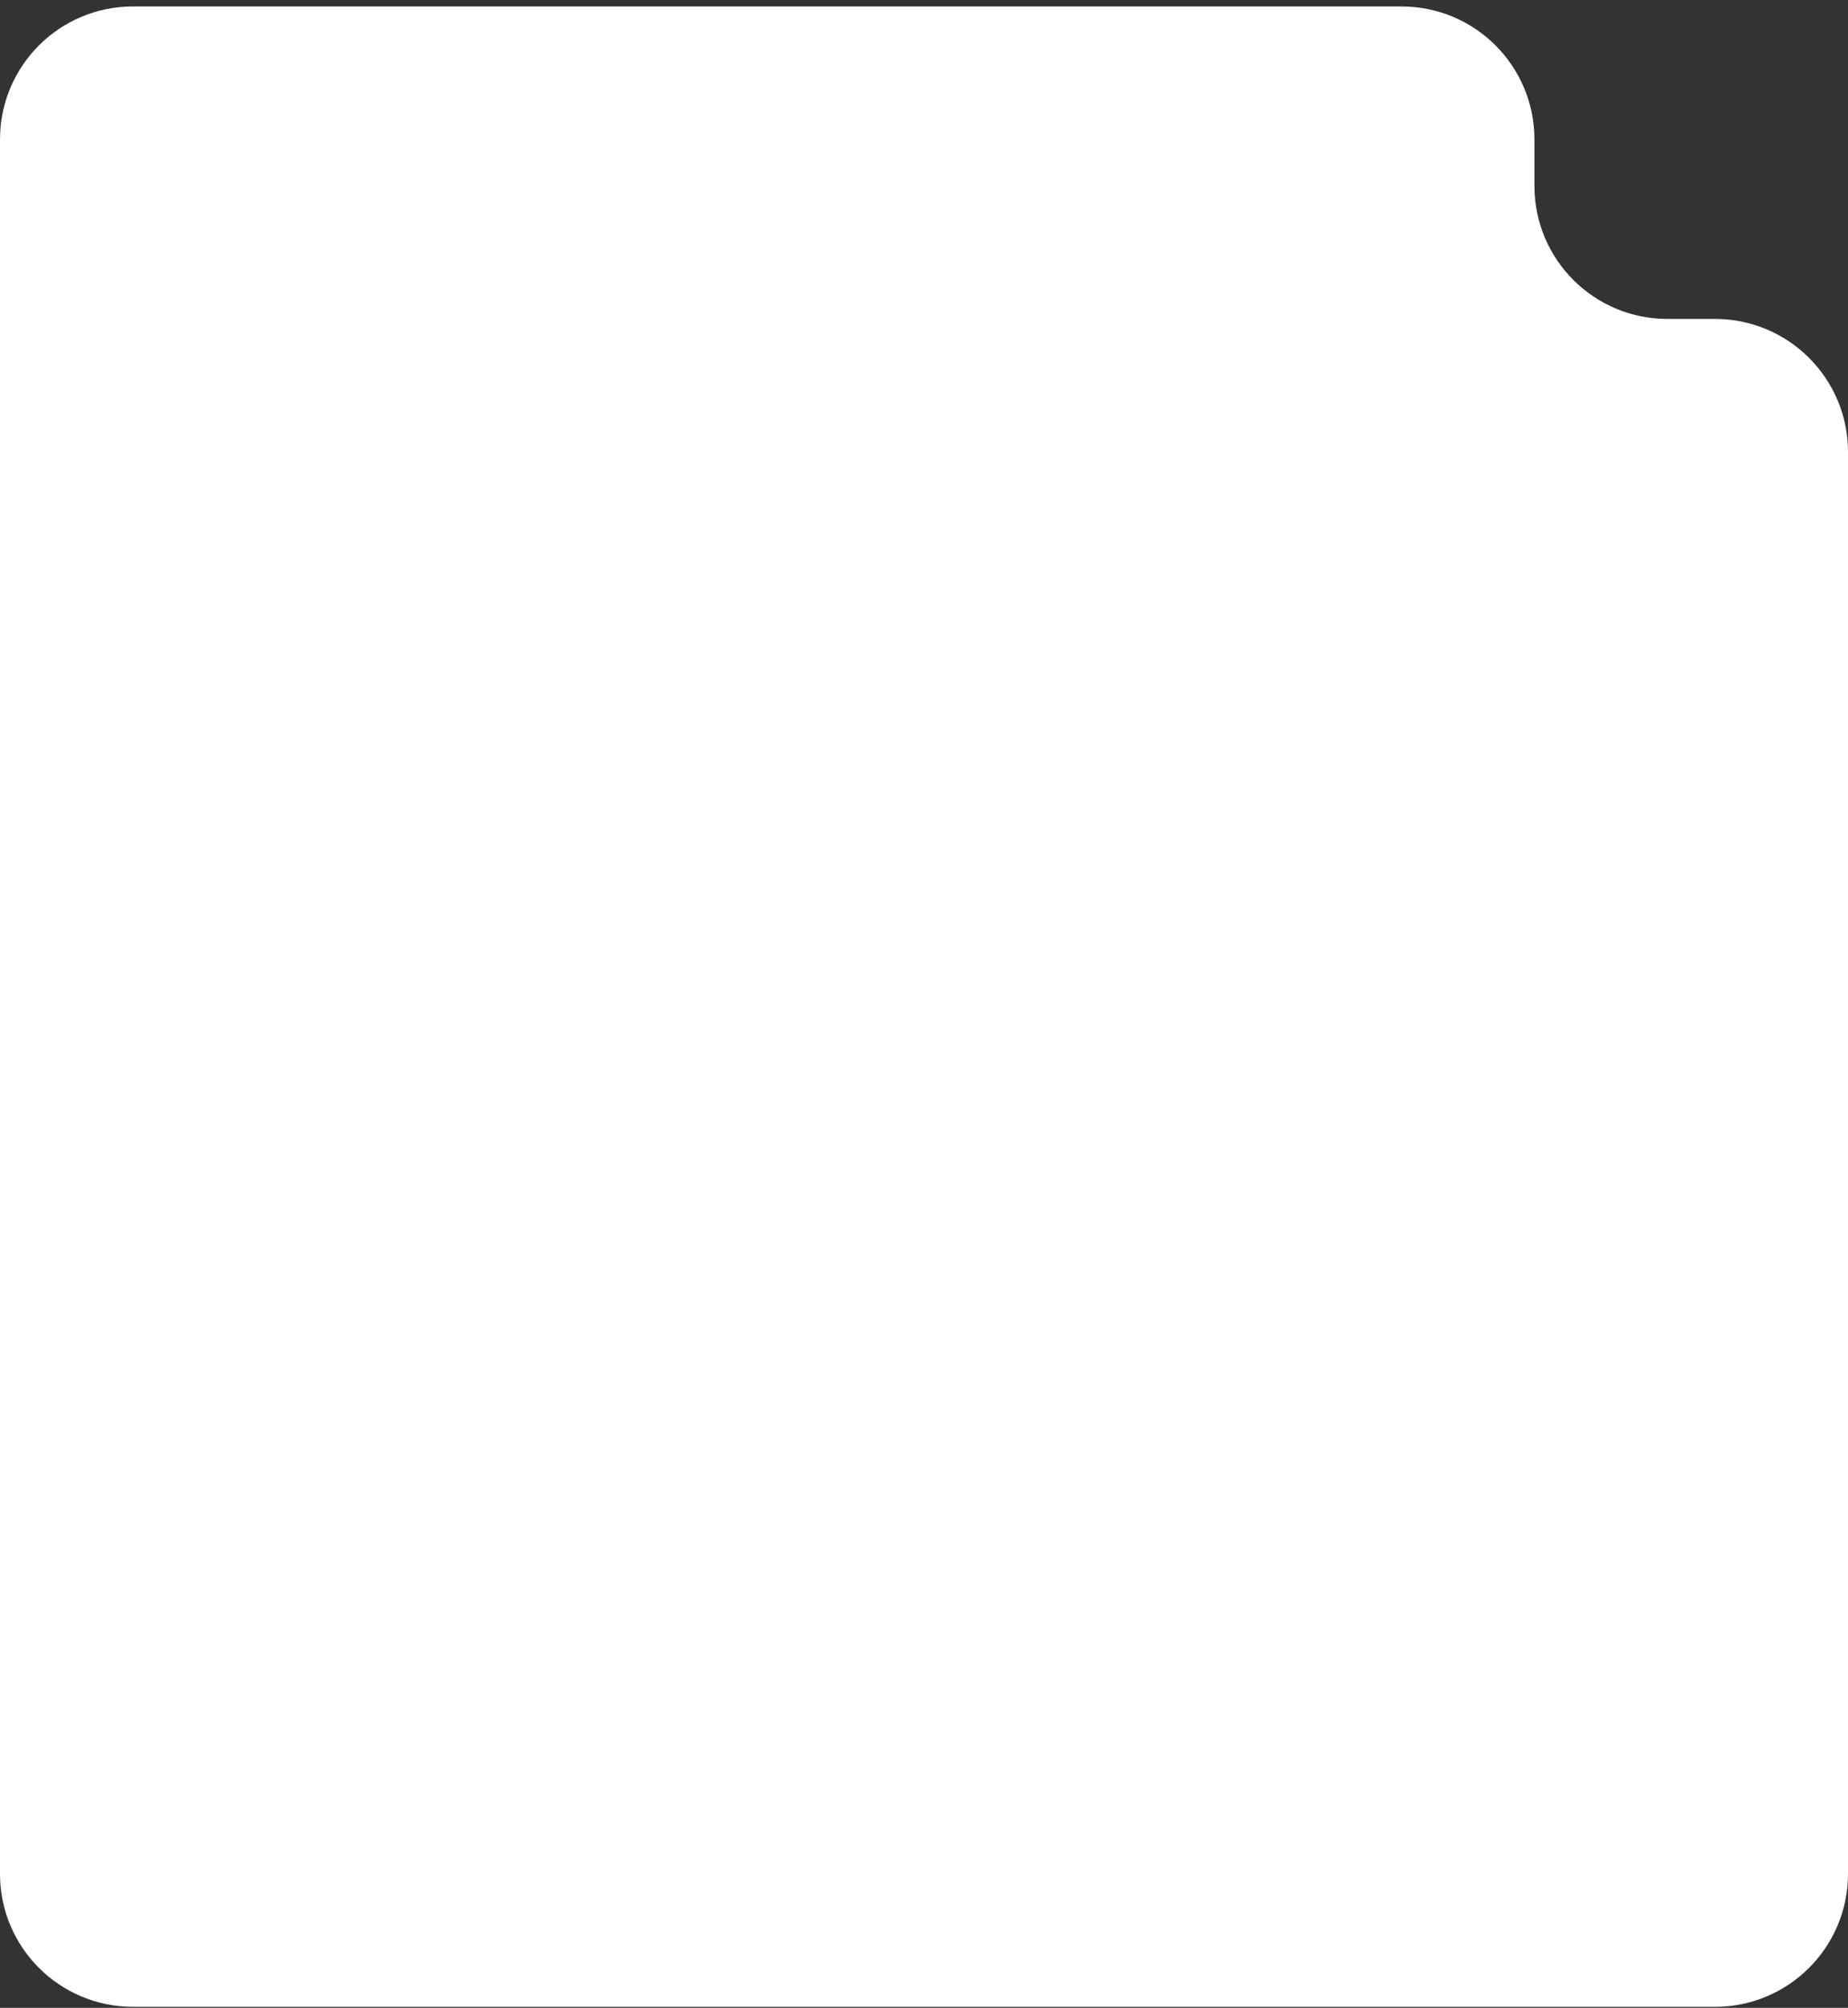 <?xml version="1.0" encoding="UTF-8"?> <svg xmlns="http://www.w3.org/2000/svg" width="278" height="302" viewBox="0 0 278 302" fill="none"><rect x="0" y="0" width="278" height="302" fill="#333333" stroke="none"/><path fill-rule="evenodd" clip-rule="evenodd" d="M230.83 20.971C230.83 9.925 221.876 0.971 210.83 0.971H20C8.954 0.971 0 9.925 0 20.971V47.971V48.971V281.842C0 292.888 8.954 301.842 20 301.842H258C269.046 301.842 278 292.888 278 281.842V67.971C278 56.925 269.046 47.971 258 47.971H250.83C239.785 47.971 230.83 39.017 230.83 27.971V20.971Z" fill="white"></path></svg> 